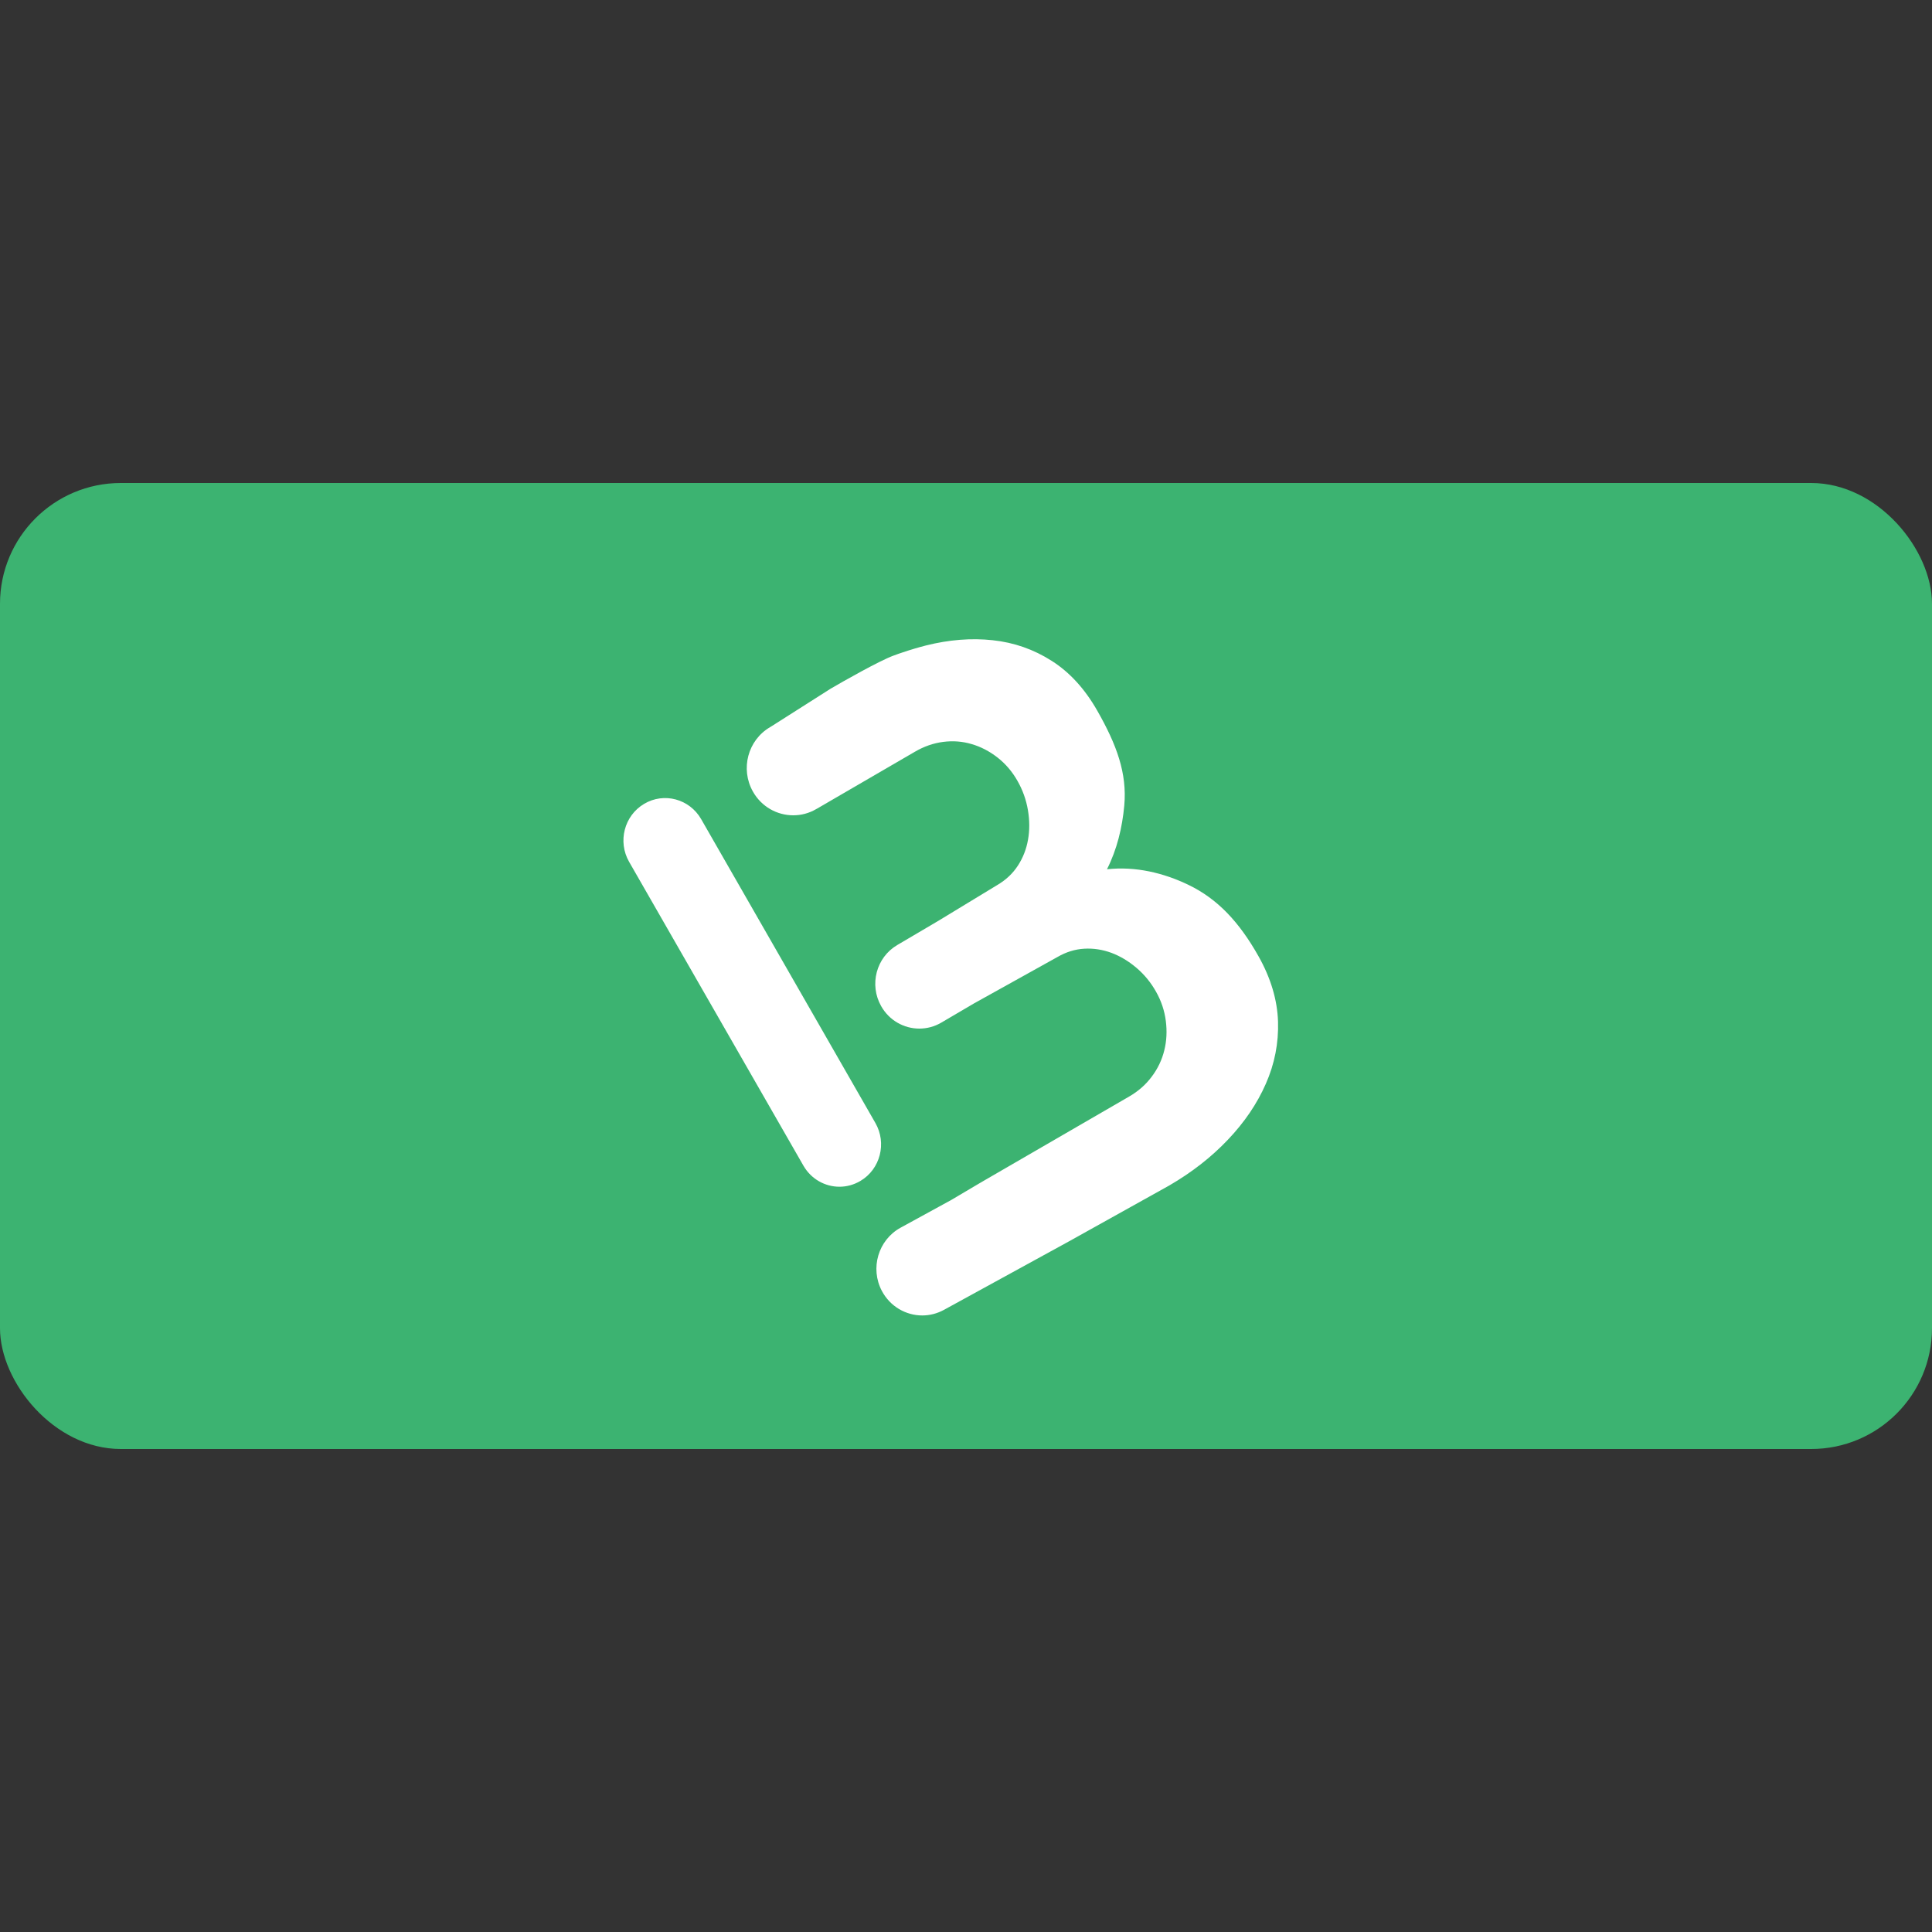 <svg width="40" height="40" viewBox="0 0 40 40" fill="none" xmlns="http://www.w3.org/2000/svg">
<rect x="0" y="0" width="40" height="40" fill="#333333" stroke="none"/>
<rect y="10" width="40" height="20" rx="2.501" fill="#3CB371"/>
<path fill-rule="evenodd" clip-rule="evenodd" d="M26.056 19.798C26.311 20.251 26.445 20.702 26.46 21.148C26.474 21.595 26.39 22.025 26.208 22.438C26.027 22.851 25.764 23.238 25.421 23.598C25.078 23.959 24.674 24.274 24.207 24.545L22.132 25.701L19.544 27.119C19.401 27.197 19.247 27.235 19.095 27.235C18.757 27.235 18.43 27.051 18.258 26.727C18.01 26.258 18.183 25.672 18.644 25.419L19.693 24.845L20.234 24.525L20.381 24.439L23.379 22.702C23.567 22.593 23.724 22.455 23.847 22.289C23.971 22.124 24.057 21.943 24.105 21.748C24.154 21.553 24.164 21.349 24.137 21.137C24.11 20.926 24.043 20.724 23.935 20.533C23.827 20.341 23.692 20.176 23.528 20.037C23.364 19.898 23.191 19.795 23.009 19.727C22.826 19.66 22.639 19.631 22.448 19.642C22.257 19.653 22.072 19.71 21.893 19.814L20.165 20.775L19.489 21.172C19.346 21.256 19.189 21.296 19.034 21.296C18.719 21.296 18.412 21.13 18.244 20.832C17.992 20.388 18.141 19.821 18.578 19.565L18.913 19.368L19.432 19.062L20.65 18.322C20.828 18.217 20.97 18.083 21.075 17.921C21.18 17.759 21.25 17.58 21.284 17.385C21.319 17.191 21.318 16.986 21.282 16.772C21.246 16.559 21.174 16.357 21.065 16.166C20.957 15.975 20.819 15.814 20.653 15.684C20.486 15.554 20.308 15.461 20.118 15.406C19.928 15.349 19.732 15.334 19.528 15.36C19.325 15.386 19.13 15.454 18.942 15.564L16.921 16.739L16.899 16.751C16.749 16.839 16.585 16.88 16.423 16.88C16.089 16.88 15.765 16.703 15.588 16.388C15.324 15.919 15.484 15.322 15.945 15.054L15.973 15.037L17.195 14.26C17.451 14.109 18.206 13.682 18.493 13.576L18.507 13.571C18.572 13.547 18.631 13.525 18.689 13.507C18.854 13.451 19.017 13.403 19.17 13.364C19.649 13.244 20.109 13.207 20.552 13.255C20.995 13.302 21.402 13.445 21.774 13.682C22.147 13.919 22.462 14.264 22.719 14.716C23.119 15.419 23.337 16.008 23.277 16.677C23.235 17.134 23.127 17.585 22.919 17.997C23.513 17.933 24.09 18.072 24.605 18.32C25.211 18.611 25.659 19.093 26.056 19.798ZM16.634 24.134C16.795 24.414 17.084 24.57 17.38 24.57C17.528 24.57 17.677 24.531 17.814 24.45C18.226 24.206 18.364 23.668 18.124 23.25L14.516 16.958C14.275 16.54 13.747 16.398 13.336 16.643C12.924 16.887 12.785 17.424 13.025 17.843L16.634 24.134Z" fill="white"/>
</svg>
